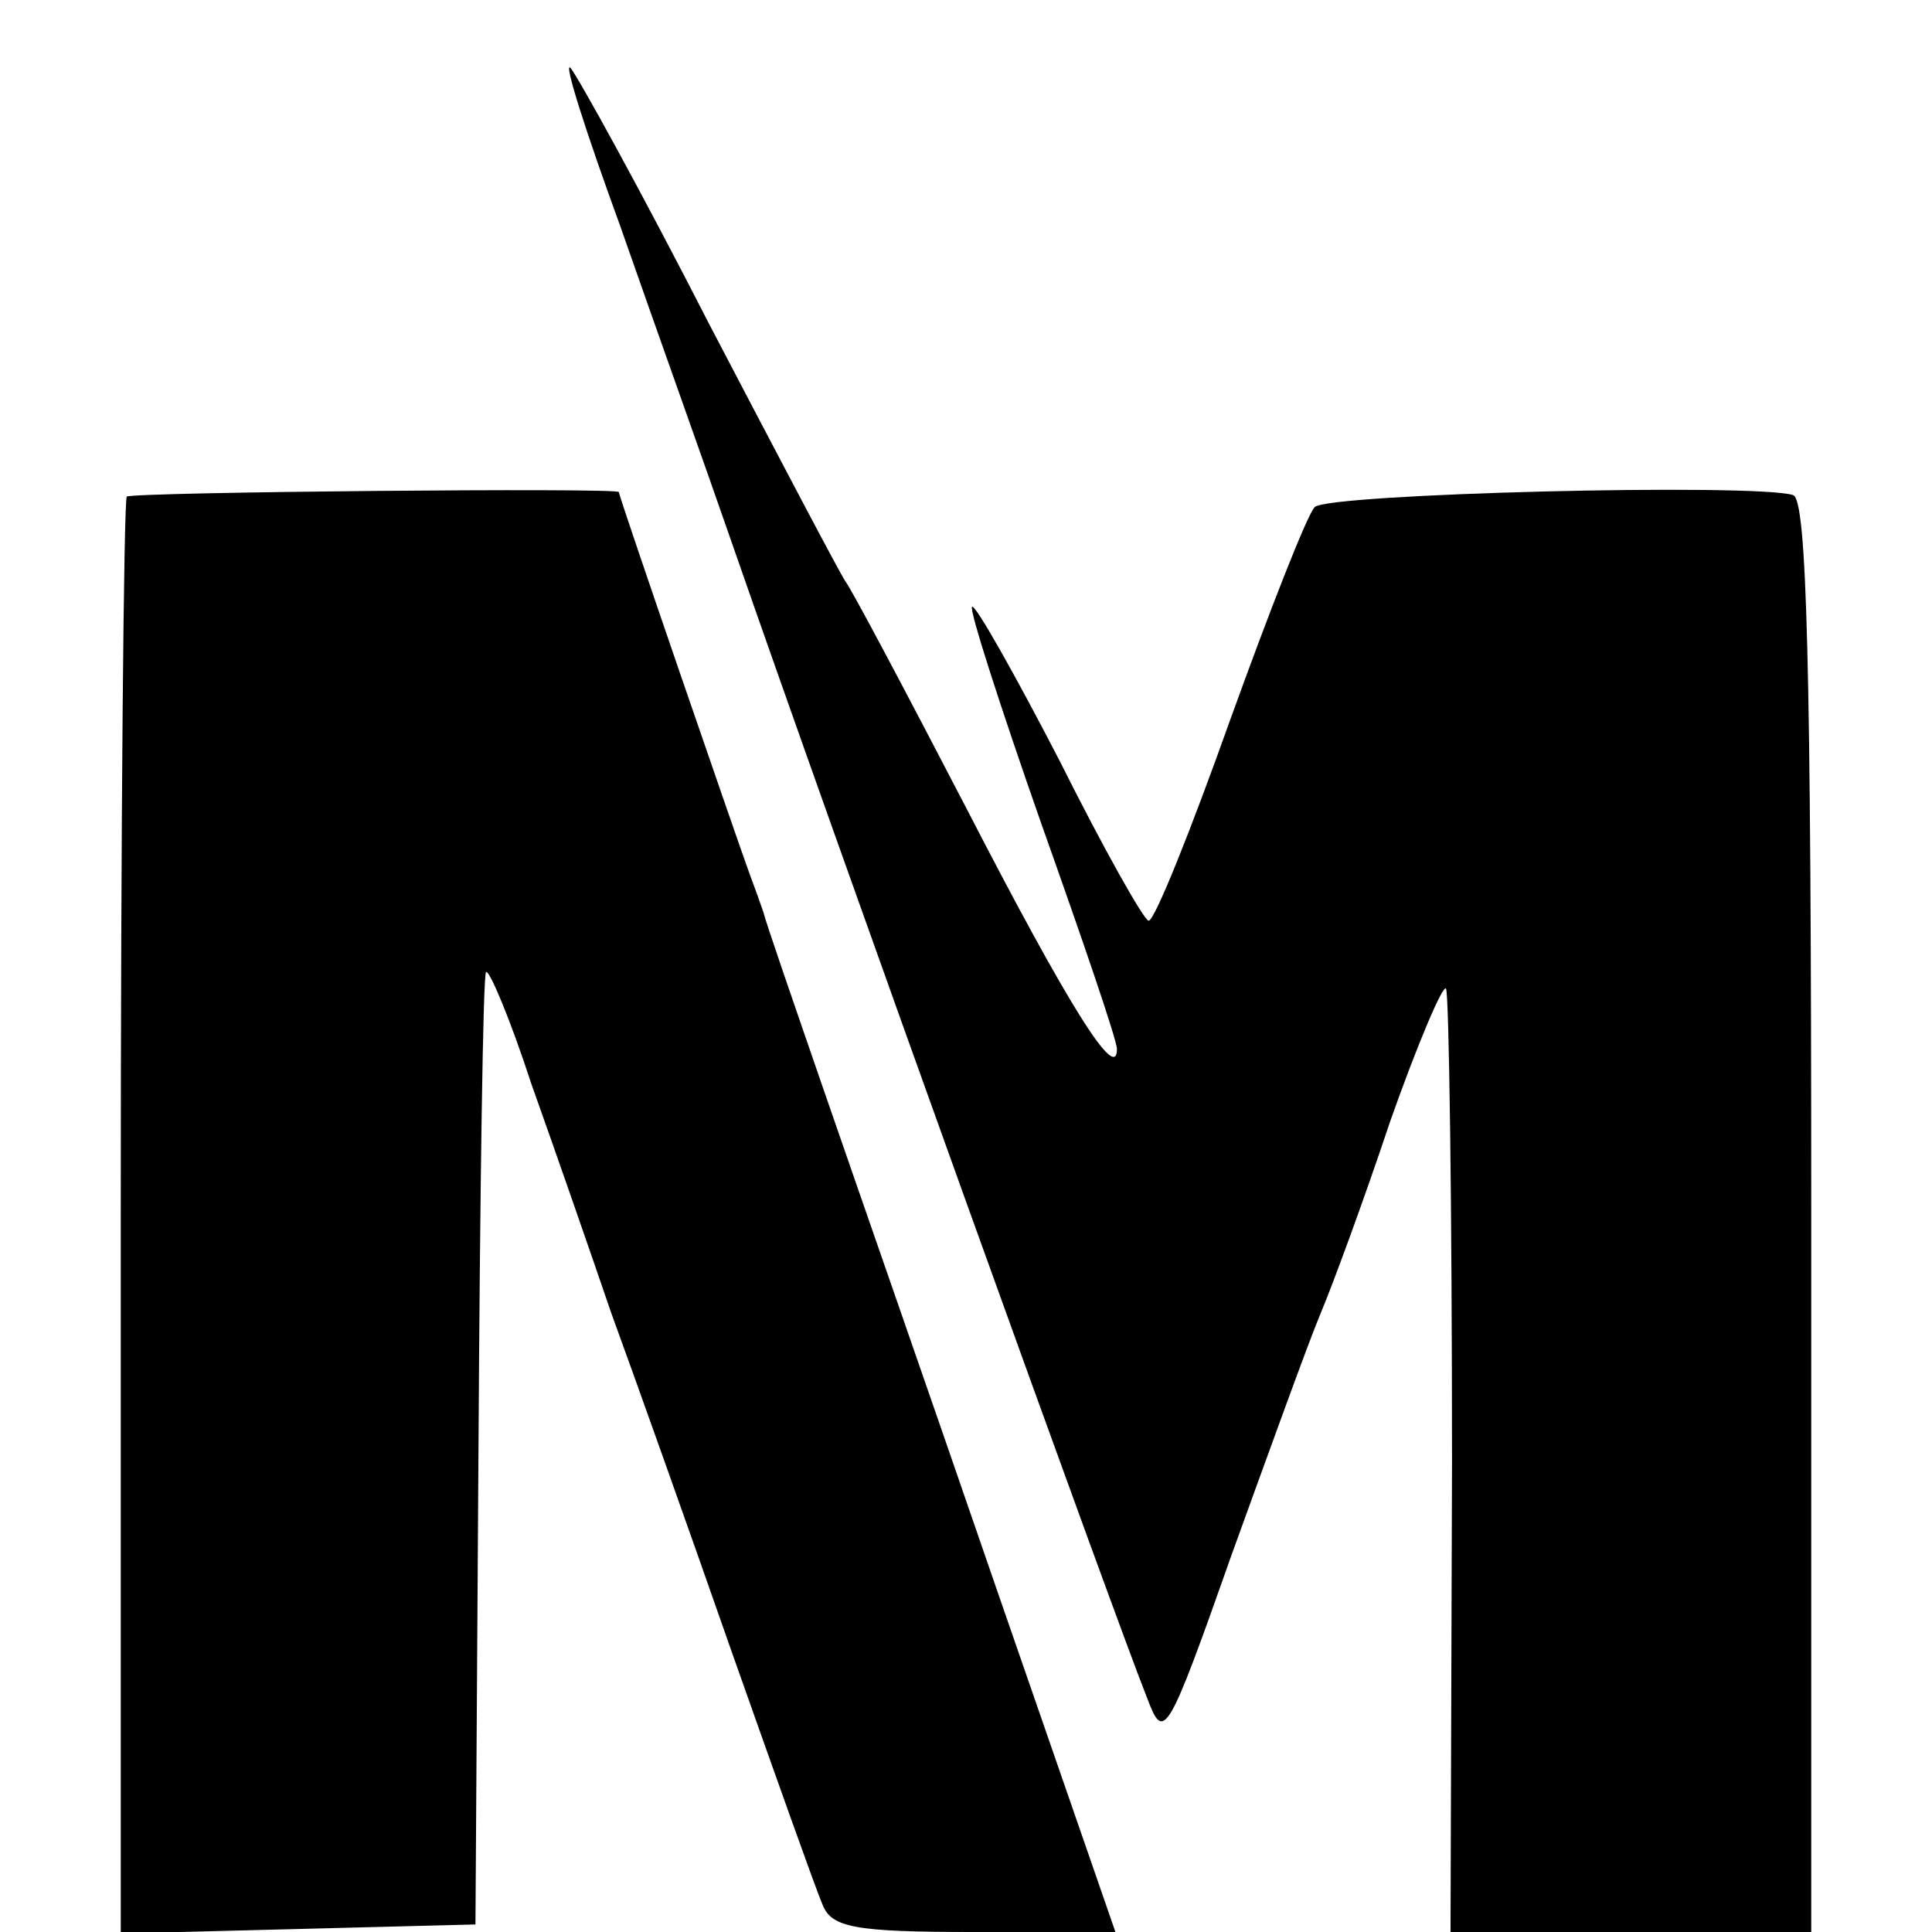 <?xml version="1.0" standalone="no"?>
<!DOCTYPE svg PUBLIC "-//W3C//DTD SVG 20010904//EN"
 "http://www.w3.org/TR/2001/REC-SVG-20010904/DTD/svg10.dtd">
<svg version="1.0" xmlns="http://www.w3.org/2000/svg"
 width="128pt" height="128pt" viewBox="0 0 128 128"
 preserveAspectRatio="xMidYMid meet">
<g transform="translate(0,128) scale(0.1,-0.1)"
fill="#000000" stroke="none">
<path d="M411 1130 c22 -63 56 -158 74 -210 73 -210 252 -707 275 -765 11 -29
13 -27 56 95 25 69 51 141 59 160 8 19 29 76 46 127 18 51 35 91 37 88 2 -2 4
-144 4 -314 l-1 -311 120 0 119 0 0 474 c0 370 -3 475 -12 478 -26 8 -309 1
-317 -8 -5 -5 -30 -69 -56 -141 -26 -73 -50 -133 -54 -133 -3 0 -30 48 -59
106 -30 58 -56 104 -58 102 -2 -2 19 -67 46 -144 27 -76 50 -143 50 -149 0
-23 -33 30 -100 160 -40 77 -76 145 -80 150 -4 6 -44 82 -90 170 -45 88 -87
164 -92 170 -5 5 10 -42 33 -105z"/>
<path d="M84 951 c-2 -2 -4 -217 -4 -478 l0 -474 118 3 117 3 2 314 c1 172 3
315 5 317 2 2 16 -31 30 -74 15 -42 39 -111 53 -152 15 -41 51 -142 80 -225
29 -82 56 -158 60 -167 6 -15 21 -18 100 -18 l94 0 -79 228 c-43 125 -95 274
-115 332 -20 58 -38 110 -39 115 -2 6 -6 17 -9 25 -6 16 -87 251 -87 254 0 3
-322 0 -326 -3z"/>
</g>
</svg>
